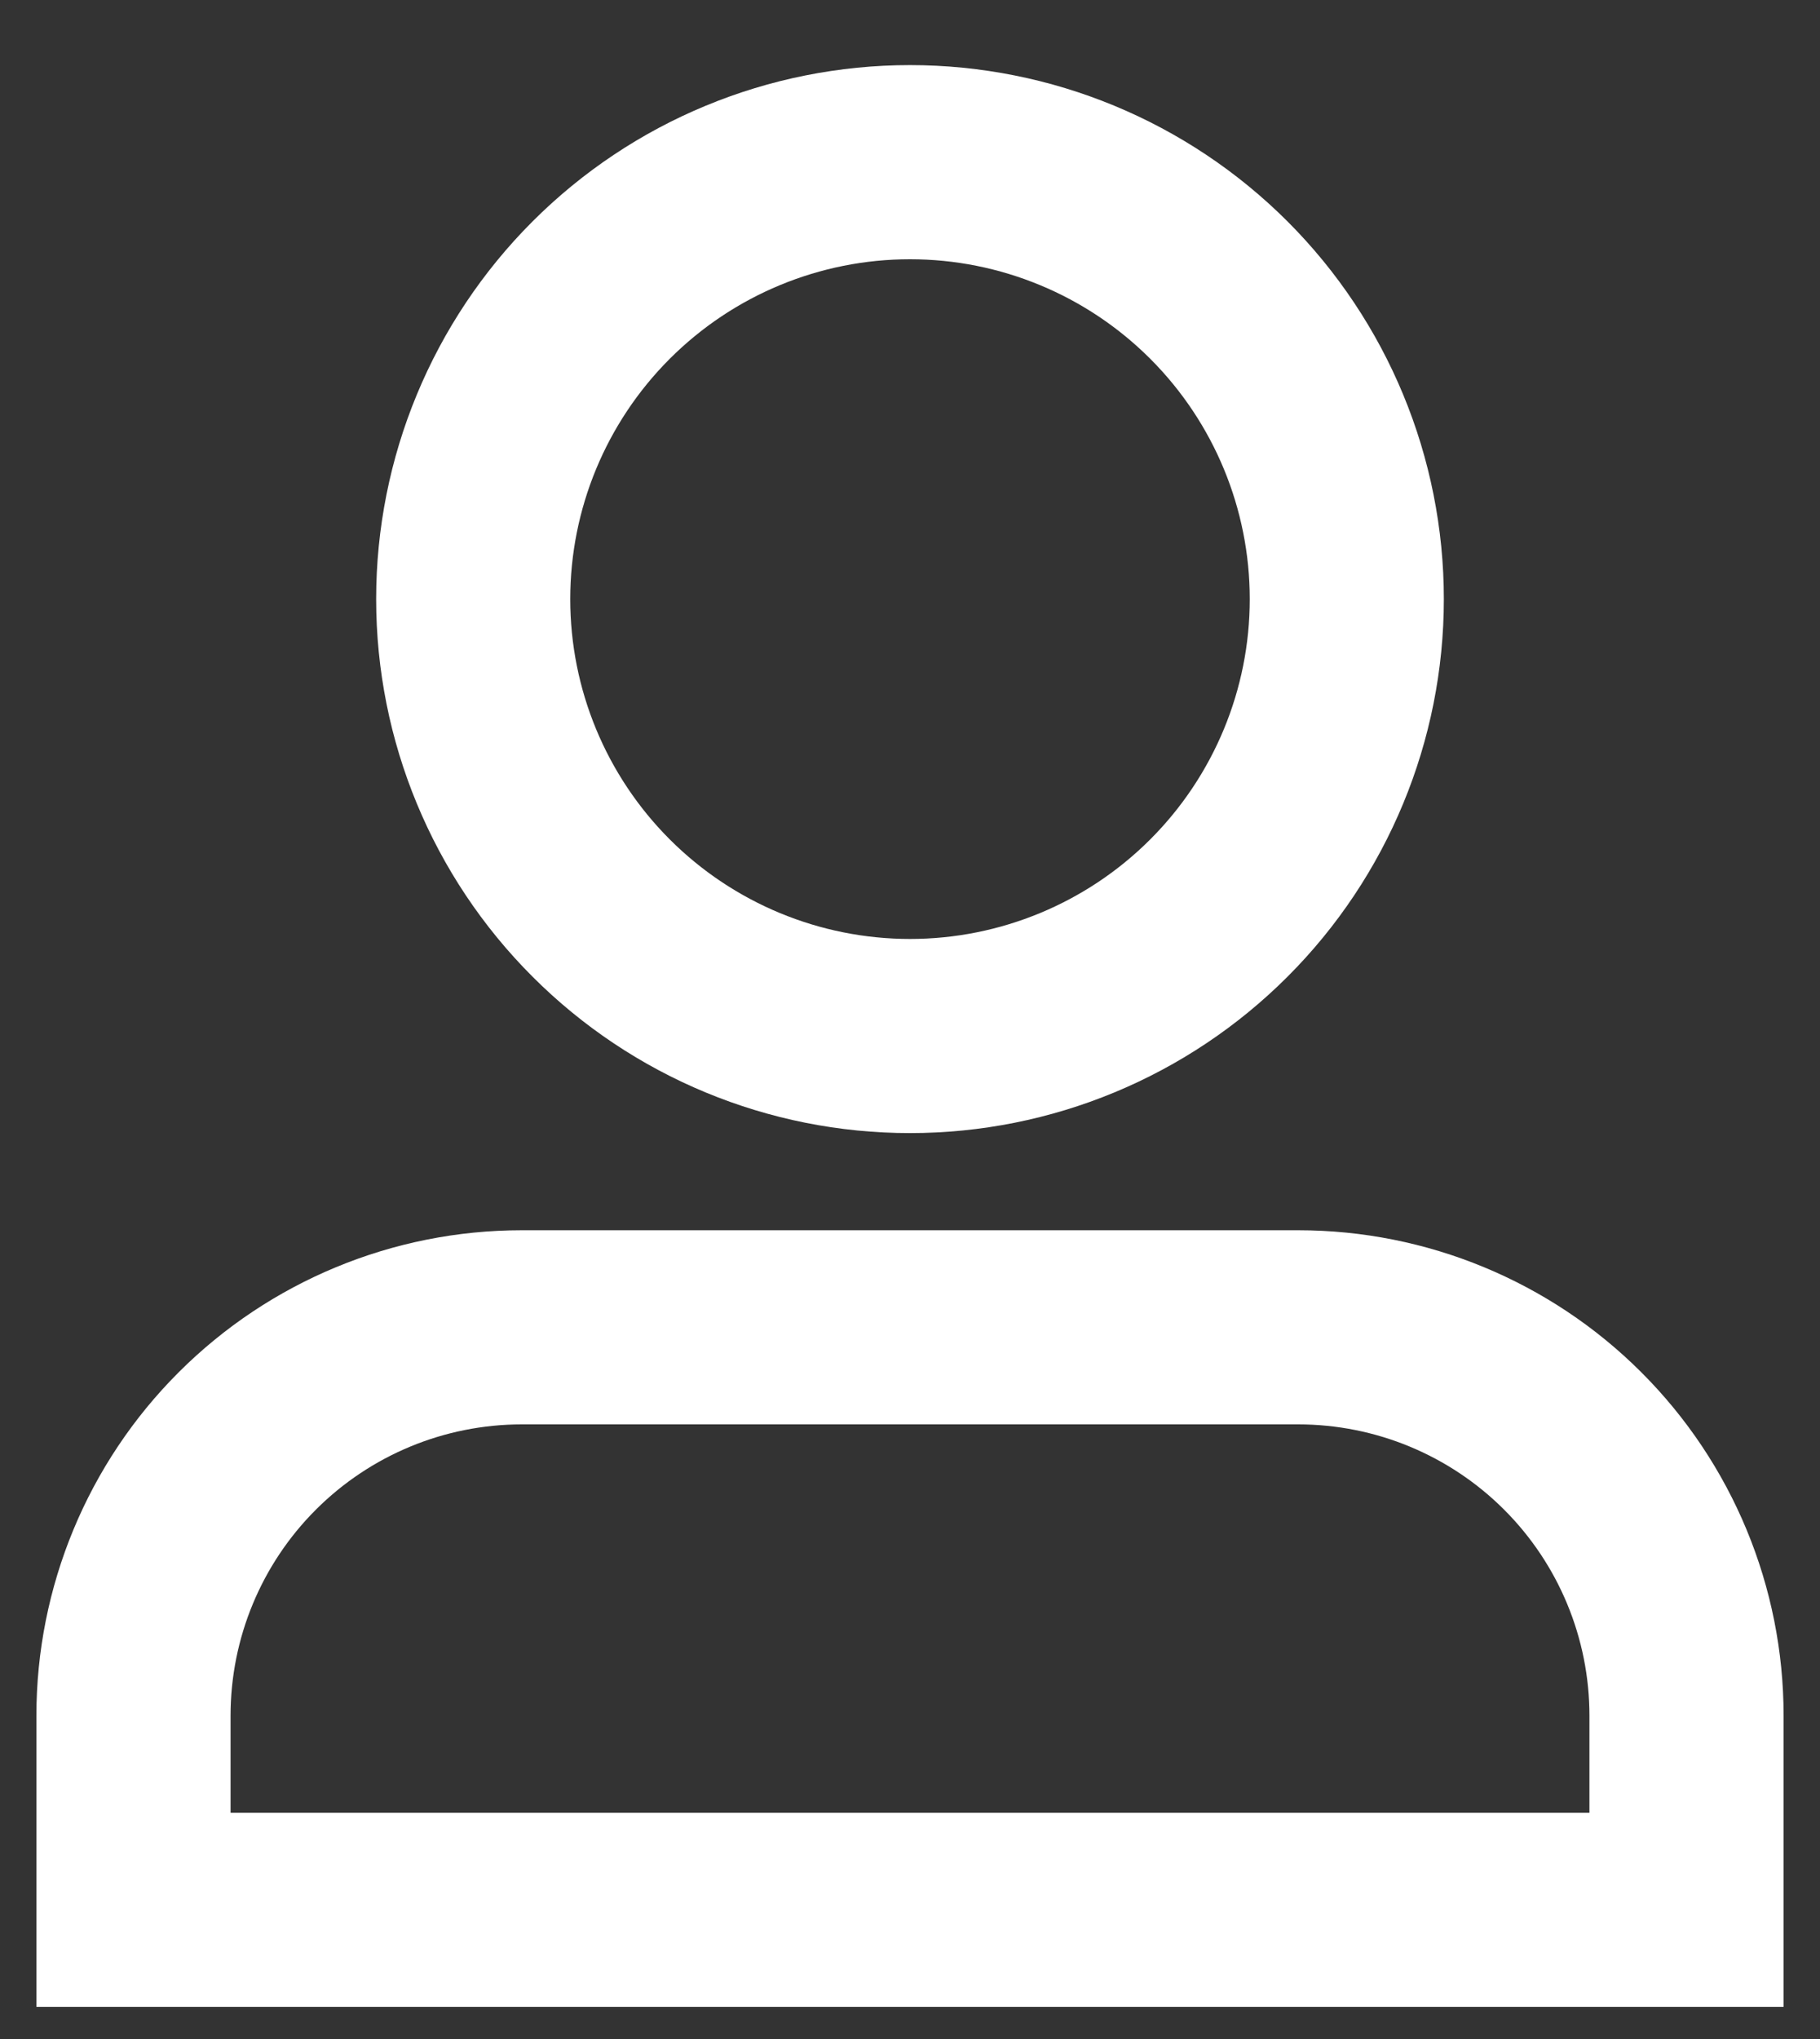 <svg width="25" height="28" viewBox="0 0 25 28" fill="none" xmlns="http://www.w3.org/2000/svg">
<rect x="0" y="0" width="25" height="28" fill="#333333" stroke="none"/>
<path d="M12.5 3.56C11.262 3.56 10.075 4.052 9.2 4.927C8.325 5.802 7.833 6.989 7.833 8.227C7.833 9.465 8.325 10.652 9.2 11.527C10.075 12.402 11.262 12.894 12.5 12.894C13.738 12.894 14.925 12.402 15.8 11.527C16.675 10.652 17.167 9.465 17.167 8.227C17.167 6.989 16.675 5.802 15.8 4.927C14.925 4.052 13.738 3.56 12.5 3.56ZM5.167 8.227C5.167 6.282 5.939 4.417 7.315 3.041C8.69 1.666 10.555 0.894 12.5 0.894C14.445 0.894 16.31 1.666 17.686 3.041C19.061 4.417 19.833 6.282 19.833 8.227C19.833 10.172 19.061 12.037 17.686 13.412C16.31 14.788 14.445 15.56 12.5 15.56C10.555 15.56 8.69 14.788 7.315 13.412C5.939 12.037 5.167 10.172 5.167 8.227ZM0.5 23.56C0.5 21.792 1.202 20.096 2.453 18.846C3.703 17.596 5.399 16.894 7.167 16.894H17.833C19.601 16.894 21.297 17.596 22.547 18.846C23.798 20.096 24.5 21.792 24.5 23.56V27.56H0.5V23.56ZM7.167 19.56C6.106 19.56 5.088 19.982 4.338 20.732C3.588 21.482 3.167 22.499 3.167 23.56V24.894H21.833V23.56C21.833 22.499 21.412 21.482 20.662 20.732C19.912 19.982 18.894 19.56 17.833 19.56H7.167Z" fill="white"/>
</svg>
